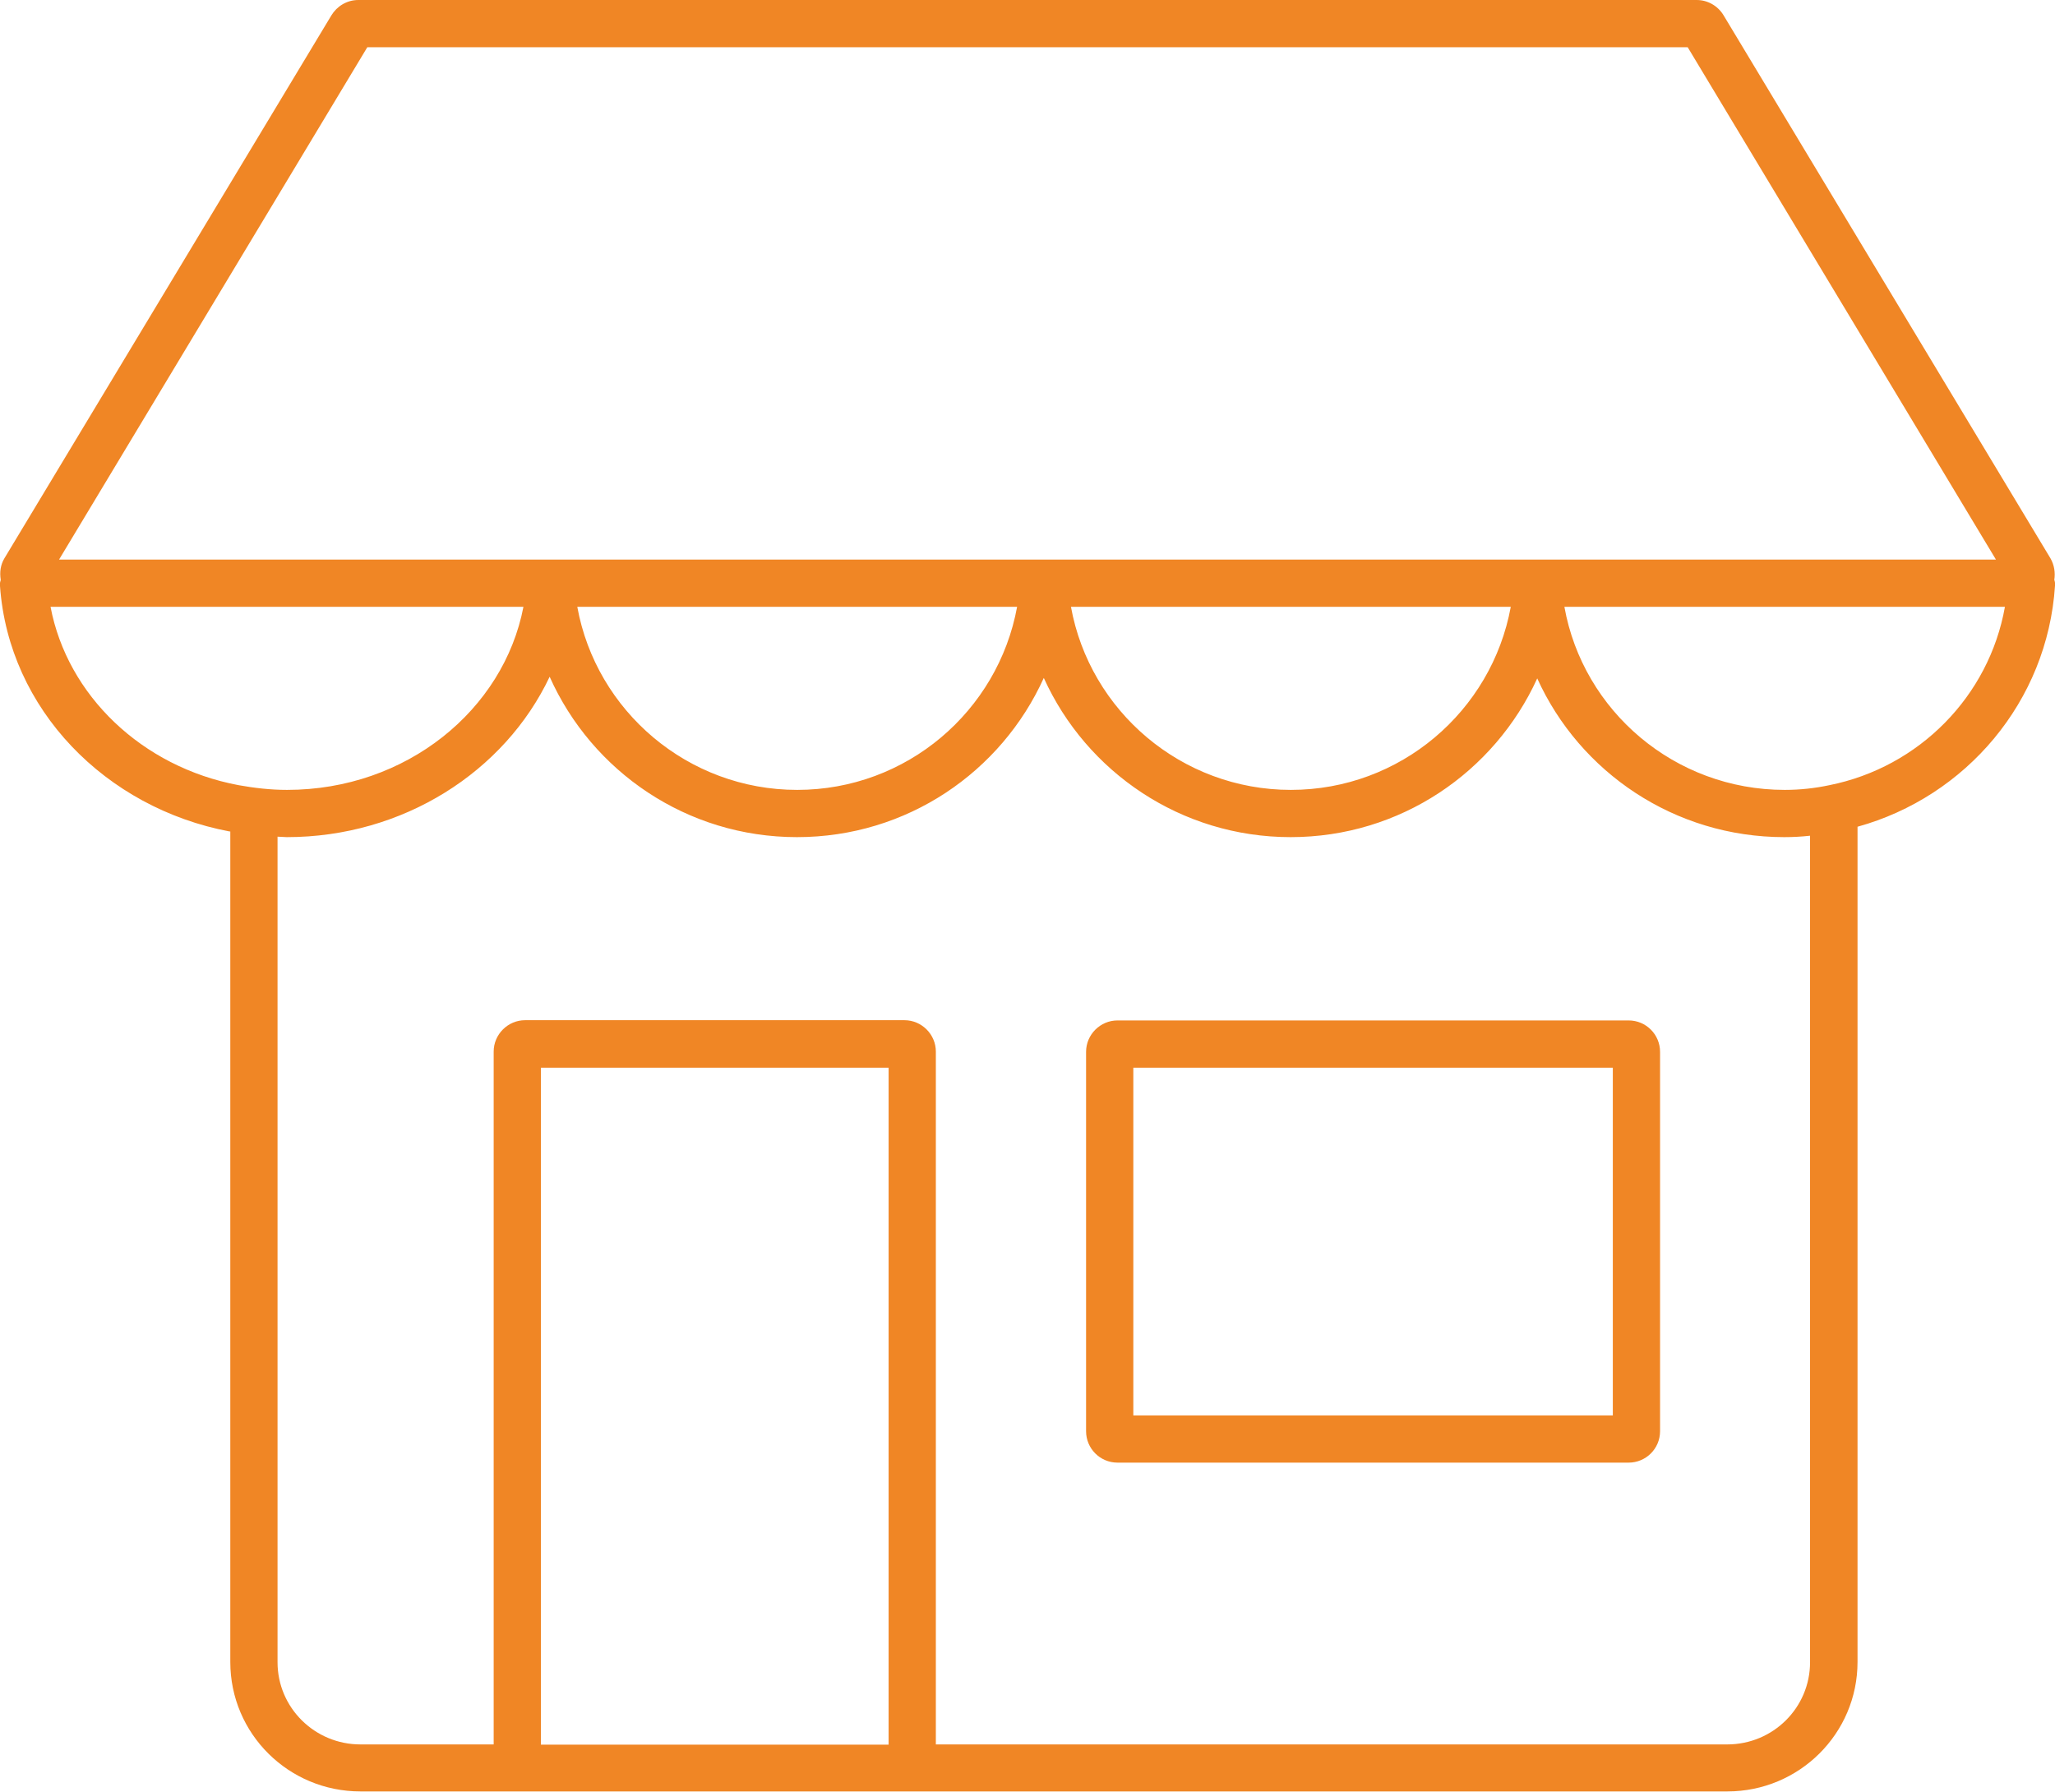 <?xml version="1.0" encoding="UTF-8"?>
<svg xmlns="http://www.w3.org/2000/svg" version="1.1" viewBox="0 0 87 75.85">
  <defs>
    <style>
      .cls-1 {
        fill: #f08625;
      }
    </style>
  </defs>
  <!-- Generator: Adobe Illustrator 28.7.1, SVG Export Plug-In . SVG Version: 1.2.0 Build 142)  -->
  <g>
    <g id="Vrstva_1">
      <g>
        <path class="cls-1" d="M86.97,24.55c.05-.3,0-.63-.16-.91h0S72.97.65,72.97.65h0c-.24-.4-.67-.65-1.14-.65H15.17c-.49,0-.91.27-1.14.65h0S.19,23.63.19,23.63l.32.19h0l-.32-.19h0c-.17.28-.21.6-.16.91,0,.05-.03.09-.03.15v.12c.37,5.22,4.47,9.4,9.72,10.39h0s0,0,0,0,0,0,0,0h0s.02,0,.03,0v35.16c0,3.04,2.47,5.48,5.51,5.48h57.87c3.04,0,5.51-2.45,5.51-5.48v-35.36c4.59-1.27,8.04-5.3,8.36-10.2v-.03s0-.03,0-.03v-.06c0-.05-.02-.09-.03-.14ZM72.11,1.17l-.85.51h0l.85-.51h0ZM15.74,1.68s0,0,0,0h0s0,0,0,0ZM15.55,2h55.9l13.05,21.69h-11.04s0,0,0,0H15.99s-1,0-1,0H2.5L15.55,2ZM43.06,25.69c-.81,4.42-4.68,7.75-9.31,7.75s-8.51-3.34-9.31-7.75h18.63ZM63.96,25.69c-.81,4.42-4.68,7.75-9.31,7.75s-8.51-3.34-9.31-7.75h18.63ZM2.14,25.69h11.85s1,0,1,0h7.17c-.84,4.37-4.96,7.75-10.01,7.75-.7,0-1.38-.08-2.05-.2l-.11.58h0s.11-.58.11-.58h0c-4.1-.77-7.25-3.81-7.96-7.55ZM22.9,45.2h14.72v28.66h-14.72v-28.66ZM73.13,73.85h-33.51v-29.33c0-.73-.6-1.33-1.33-1.33h-16.06c-.73,0-1.33.6-1.33,1.33v29.33h-5.64c-1.94,0-3.51-1.56-3.51-3.48v-34.95c.13,0,.26.02.39.02,4.92,0,9.22-2.76,11.13-6.79,1.79,4.01,5.81,6.79,10.47,6.79s8.65-2.76,10.45-6.74c1.8,3.98,5.81,6.74,10.45,6.74s8.63-2.75,10.44-6.72c1.8,3.97,5.81,6.72,10.46,6.72.37,0,.73-.02,1.09-.06v34.99c0,1.92-1.56,3.48-3.51,3.48ZM77.45,33.24l.05.23s0,0,0,0l-.05-.23h0s.05.23.05.23h0l-.05-.23c-.61.13-1.24.2-1.89.2-4.66,0-8.54-3.34-9.33-7.75h18.65c-.67,3.78-3.63,6.79-7.43,7.55Z"/>
        <path class="cls-1" d="M68.95,43.2h-21.64c-.73,0-1.33.6-1.33,1.33v16.06c0,.73.59,1.33,1.33,1.33h21.64c.73,0,1.33-.59,1.33-1.33v-16.06c0-.73-.59-1.33-1.33-1.33ZM68.28,59.92h-20.3v-14.72h20.3v14.72Z"/>
      </g>
    </g>
  </g>
</svg>
